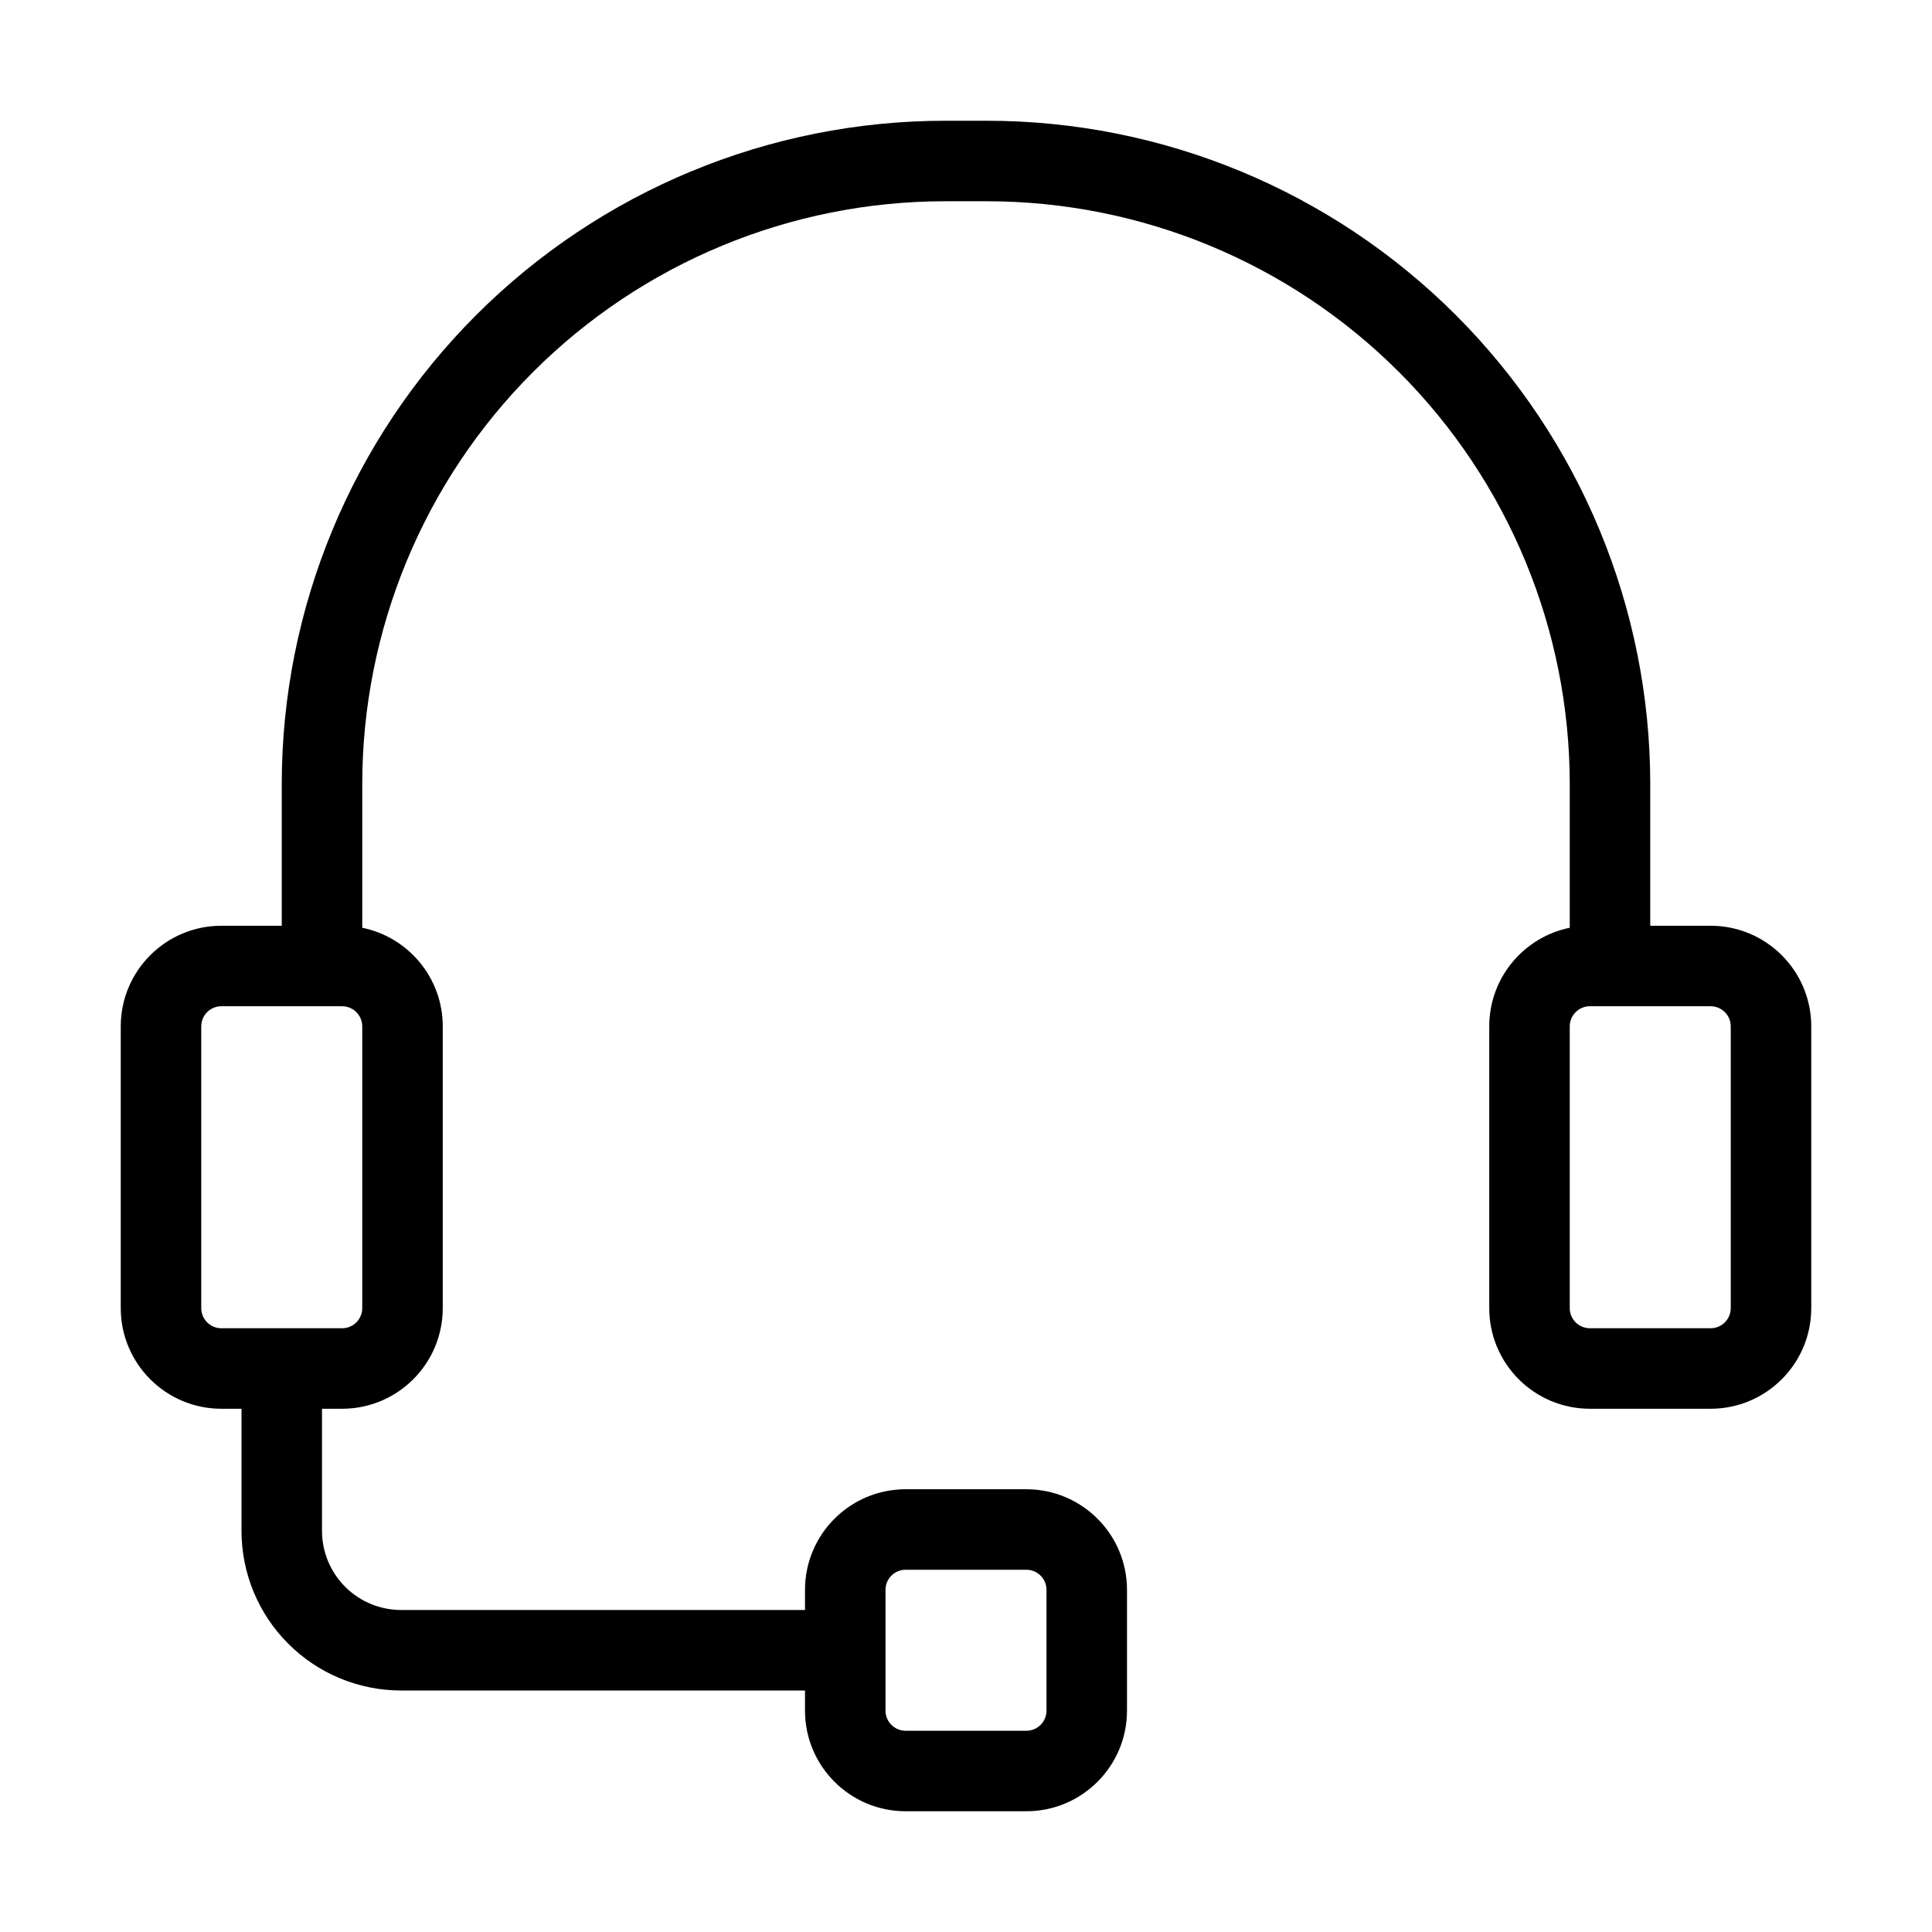 <?xml version="1.0" encoding="UTF-8" standalone="no"?>
<!DOCTYPE svg PUBLIC "-//W3C//DTD SVG 1.1//EN" "http://www.w3.org/Graphics/SVG/1.1/DTD/svg11.dtd">
<svg width="100%" height="100%" viewBox="0 0 48 48" version="1.1" xmlns="http://www.w3.org/2000/svg" xmlns:xlink="http://www.w3.org/1999/xlink" xml:space="preserve" xmlns:serif="http://www.serif.com/" style="fill-rule:evenodd;clip-rule:evenodd;stroke-linejoin:round;stroke-miterlimit:2;">
    <g transform="matrix(1,0,0,1,-78,-214)">
        <g id="DesignHere">
            <path d="M85,237L83.5,237C82.12,237 81,238.12 81,239.5C81,239.5 81,246.5 81,246.5C81,247.88 82.12,249 83.5,249L84,249L84,252.034C84,253.086 84.418,254.095 85.162,254.838C85.905,255.582 86.914,256 87.966,256L98,256L98,256.5C98,257.88 99.12,259 100.5,259L103.5,259C104.88,259 106,257.88 106,256.5L106,253.5C106,252.12 104.88,251 103.5,251C103.5,251 100.5,251 100.5,251C99.12,251 98,252.12 98,253.5L98,254L87.966,254C87.445,254 86.945,253.793 86.576,253.424C86.207,253.055 86,252.555 86,252.034L86,249L86.5,249C87.88,249 89,247.88 89,246.5L89,239.5C89,238.291 88.141,237.282 87,237.05L87,233.487C87,229.645 88.526,225.96 91.243,223.243C93.96,220.526 97.645,219 101.487,219C101.829,219 102.171,219 102.513,219C106.355,219 110.04,220.526 112.757,223.243C115.474,225.96 117,229.645 117,233.487L117,237.05C115.859,237.282 115,238.291 115,239.5C115,239.5 115,246.5 115,246.5C115,247.88 116.12,249 117.5,249L120.5,249C121.88,249 123,247.88 123,246.5C123,246.5 123,239.5 123,239.5C123,238.12 121.88,237 120.5,237L119,237L119,233.487C119,229.114 117.263,224.921 114.171,221.829C111.079,218.737 106.886,217 102.513,217C102.171,217 101.829,217 101.487,217C97.114,217 92.921,218.737 89.829,221.829C86.737,224.921 85,229.114 85,233.487L85,237ZM104,253.5L104,256.5C104,256.776 103.776,257 103.5,257C103.5,257 100.5,257 100.5,257C100.224,257 100,256.776 100,256.5C100,256.5 100,253.5 100,253.5C100,253.224 100.224,253 100.5,253L103.5,253C103.776,253 104,253.224 104,253.5ZM87,239.5L87,246.5C87,246.776 86.776,247 86.5,247C86.5,247 83.5,247 83.5,247C83.224,247 83,246.776 83,246.5L83,239.5C83,239.224 83.224,239 83.5,239L86.5,239C86.776,239 87,239.224 87,239.5ZM121,239.5L121,246.5C121,246.776 120.776,247 120.5,247C120.5,247 117.5,247 117.5,247C117.224,247 117,246.776 117,246.5L117,239.5C117,239.224 117.224,239 117.5,239L120.5,239C120.776,239 121,239.224 121,239.5Z"/>
        </g>
    </g>
</svg>
